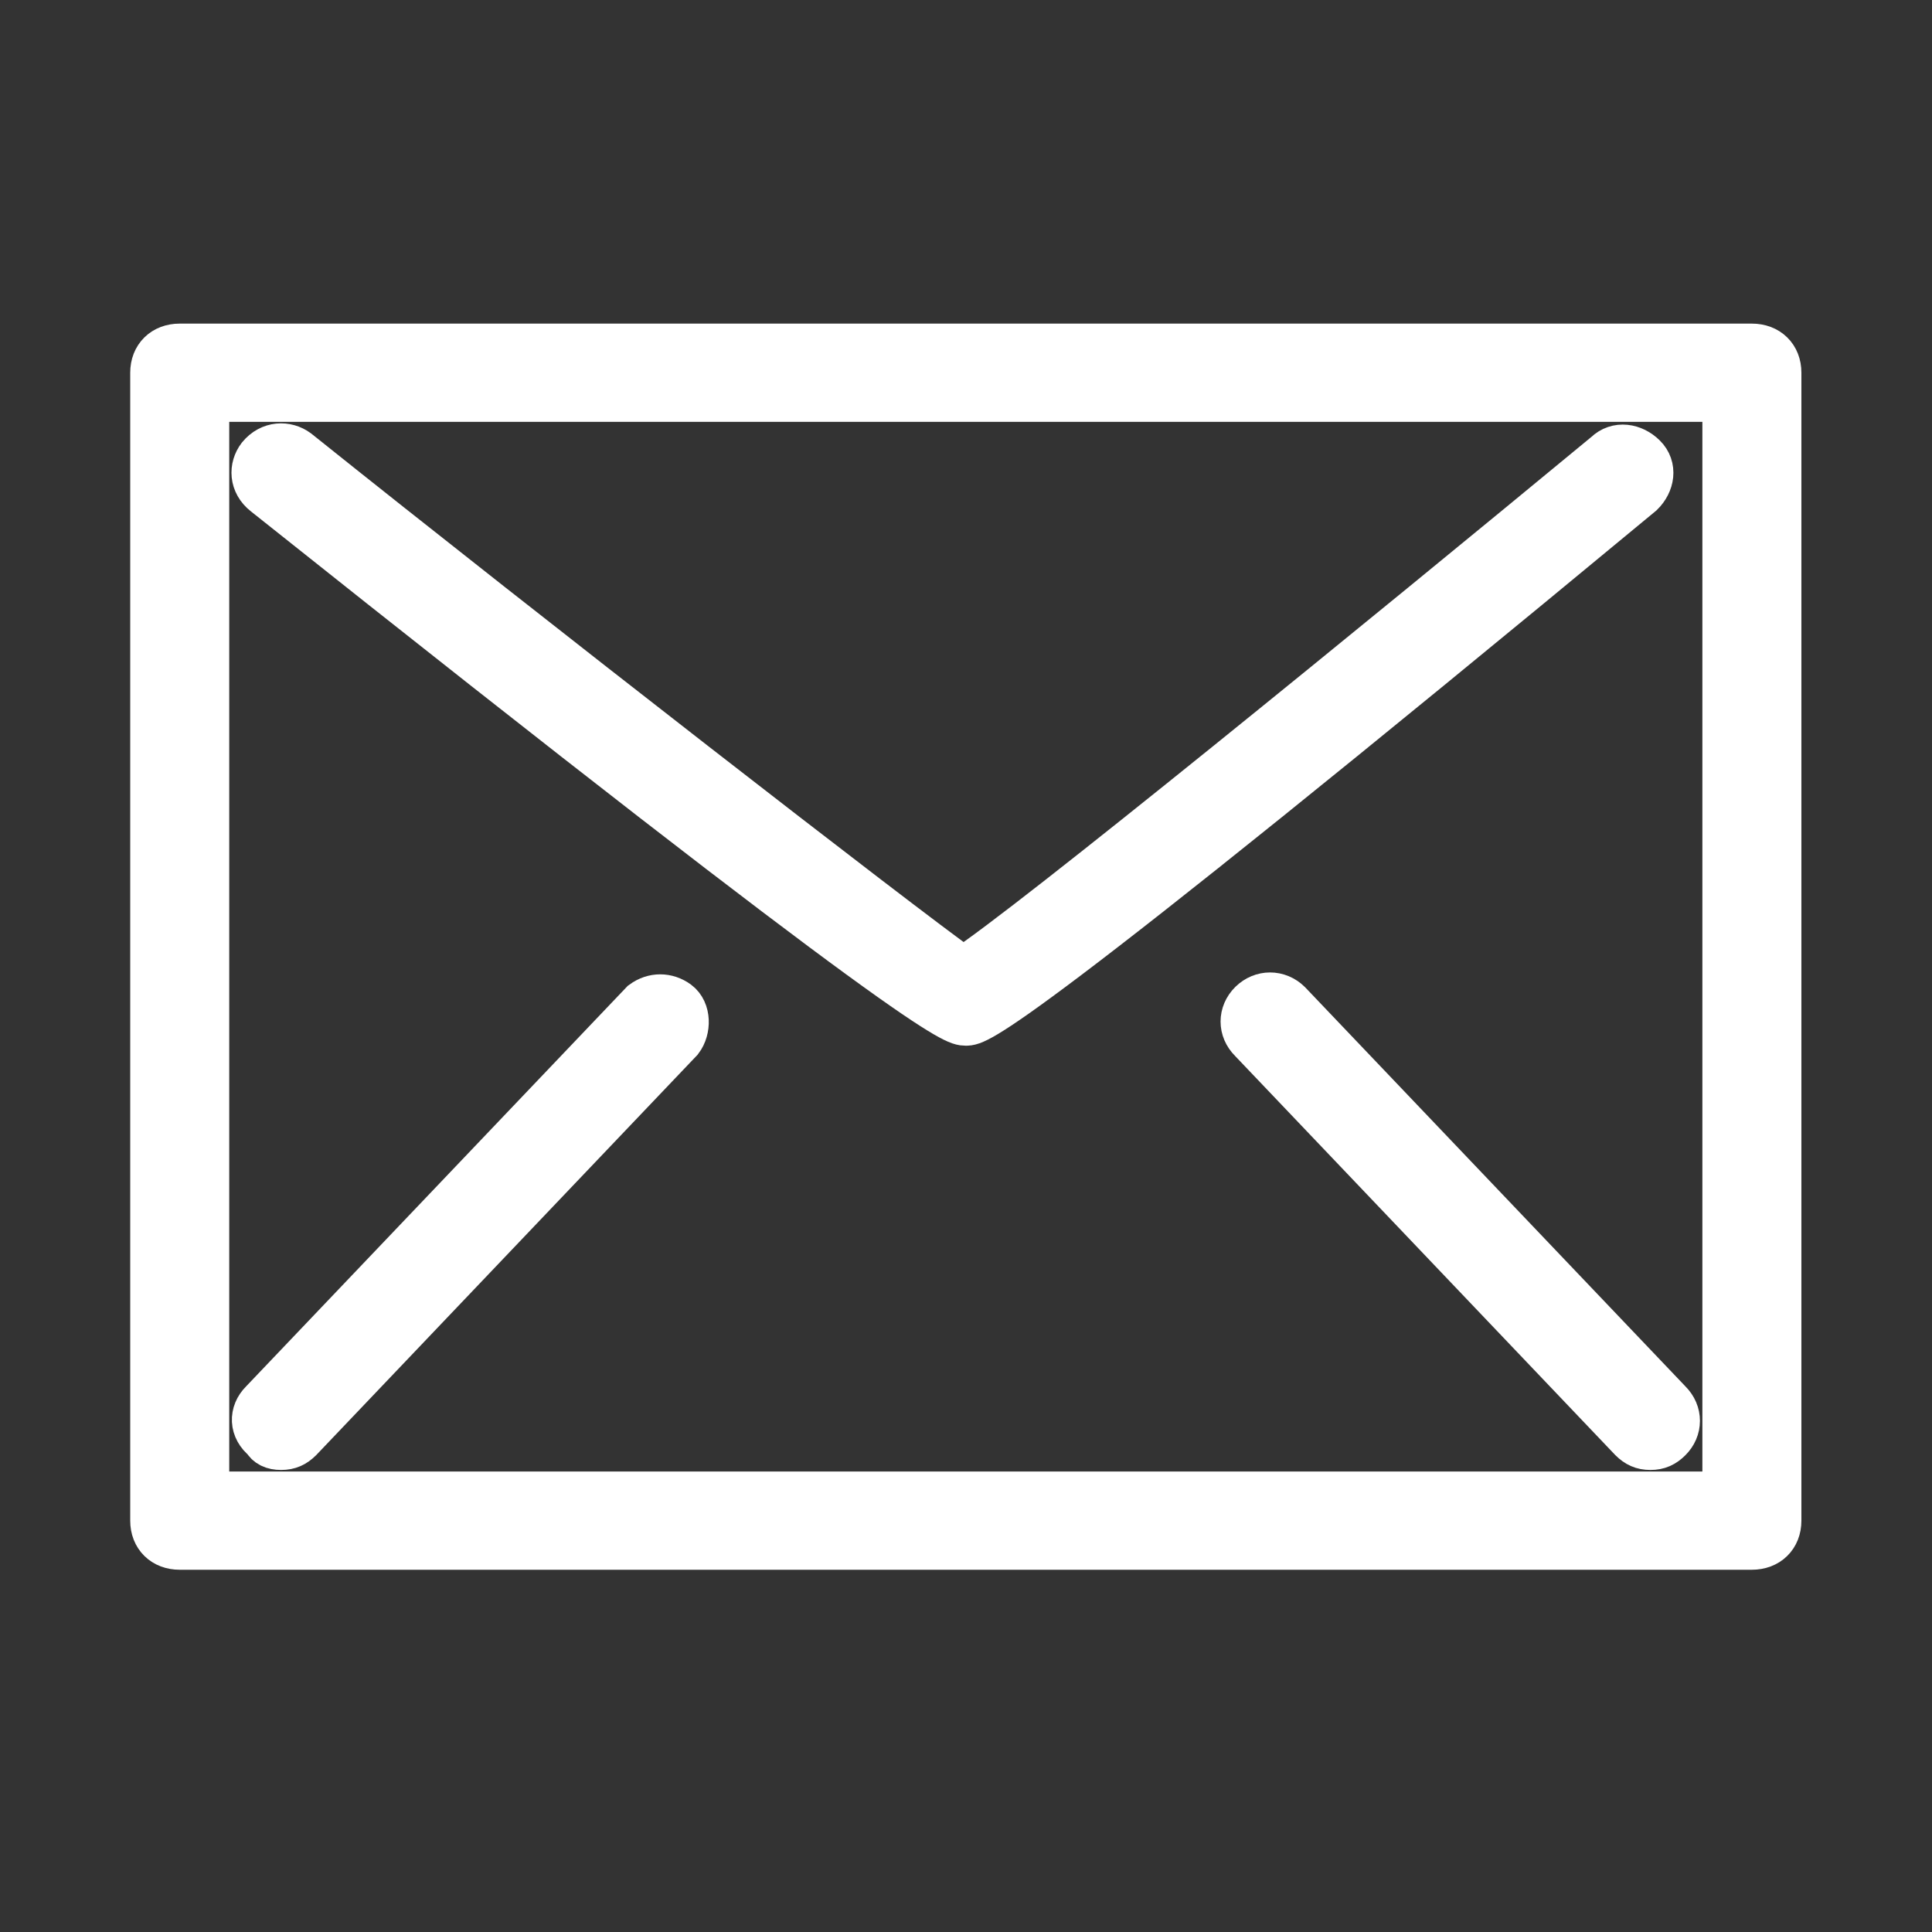 <svg xmlns="http://www.w3.org/2000/svg" width="20.0" height="20.0" viewBox="0.0 0.0 20.0 20.0" fill="none">
<rect x="0.0" y="0.0" width="20.0" height="20.0" fill="#333333" stroke="none"/>
<path d="M18.135 3.6H1.86C1.703 3.6 1.598 3.703 1.598 3.858V15.742C1.598 15.897 1.703 16 1.86 16H18.135C18.293 16 18.398 15.897 18.398 15.742V3.858C18.398 3.703 18.293 3.6 18.135 3.6ZM17.873 15.483H2.123V4.117H17.873V15.483Z" fill="white" />
<path d="M9.998 10.575C10.103 10.575 10.365 10.575 16.98 5.098C17.085 4.995 17.111 4.84 17.006 4.737C16.901 4.633 16.744 4.608 16.639 4.711C14.355 6.597 10.654 9.619 9.971 10.058C9.315 9.593 5.456 6.597 3.068 4.685C2.963 4.608 2.805 4.608 2.7 4.737C2.621 4.84 2.621 4.995 2.753 5.098C9.63 10.575 9.893 10.575 9.998 10.575Z" fill="white" />
<path d="M2.91 14.967C2.989 14.967 3.041 14.941 3.094 14.889L7.031 10.756C7.11 10.652 7.11 10.472 7.005 10.394C6.9 10.317 6.769 10.317 6.664 10.394L2.726 14.527C2.621 14.631 2.621 14.786 2.753 14.889C2.779 14.941 2.831 14.967 2.91 14.967Z" fill="white" />
<path d="M12.964 10.394C12.859 10.498 12.859 10.652 12.964 10.756L16.901 14.889C16.954 14.941 17.006 14.967 17.085 14.967C17.164 14.967 17.216 14.941 17.269 14.889C17.374 14.786 17.374 14.631 17.269 14.527L13.331 10.394C13.226 10.291 13.069 10.291 12.964 10.394Z" fill="white" />
<path d="M18.135 3.6H1.86C1.703 3.6 1.598 3.703 1.598 3.858V15.742C1.598 15.897 1.703 16 1.86 16H18.135C18.293 16 18.398 15.897 18.398 15.742V3.858C18.398 3.703 18.293 3.6 18.135 3.6ZM17.873 15.483H2.123V4.117H17.873V15.483Z" stroke="white" stroke-width="0.5" />
<path d="M9.998 10.575C10.103 10.575 10.365 10.575 16.98 5.098C17.085 4.995 17.111 4.84 17.006 4.737C16.901 4.633 16.744 4.608 16.639 4.711C14.355 6.597 10.654 9.619 9.971 10.058C9.315 9.593 5.456 6.597 3.068 4.685C2.963 4.608 2.805 4.608 2.7 4.737C2.621 4.84 2.621 4.995 2.753 5.098C9.63 10.575 9.893 10.575 9.998 10.575Z" stroke="white" stroke-width="0.5" />
<path d="M2.91 14.967C2.989 14.967 3.041 14.941 3.094 14.889L7.031 10.756C7.11 10.652 7.11 10.472 7.005 10.394C6.9 10.317 6.769 10.317 6.664 10.394L2.726 14.527C2.621 14.631 2.621 14.786 2.753 14.889C2.779 14.941 2.831 14.967 2.91 14.967Z" stroke="white" stroke-width="0.5" />
<path d="M12.964 10.394C12.859 10.498 12.859 10.652 12.964 10.756L16.901 14.889C16.954 14.941 17.006 14.967 17.085 14.967C17.164 14.967 17.216 14.941 17.269 14.889C17.374 14.786 17.374 14.631 17.269 14.527L13.331 10.394C13.226 10.291 13.069 10.291 12.964 10.394Z" stroke="white" stroke-width="0.5" />
</svg>